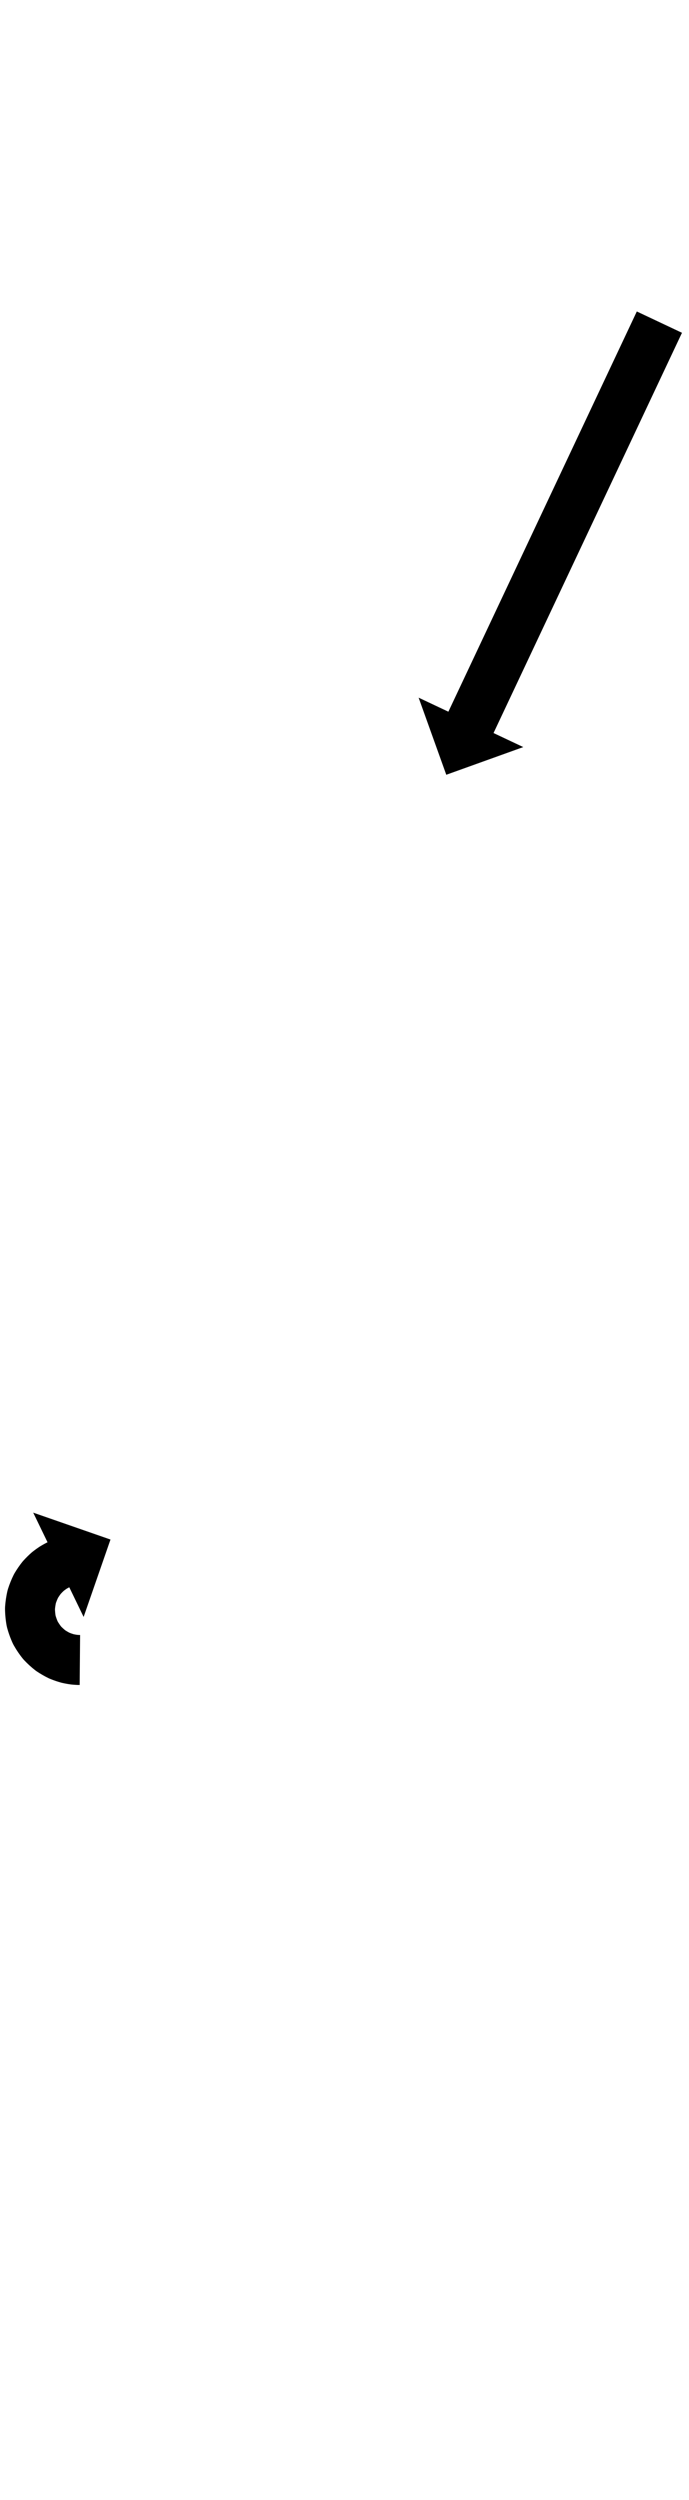 <?xml version="1.0" encoding="UTF-8"?>
<svg xmlns="http://www.w3.org/2000/svg" xmlns:inkscape="http://www.inkscape.org/namespaces/inkscape" xmlns:sodipodi="http://sodipodi.sourceforge.net/DTD/sodipodi-0.dtd" xmlns:svg="http://www.w3.org/2000/svg" version="1.1" viewBox="0 -350 276 1000">
    <sodipodi:namedview pagecolor="#ffffff" bordercolor="#666666" borderopacity="1.0" showgrid="true">
        <inkscape:grid id="grid№1" type="xygrid" dotted="false" enabled="true" visible="true" empspacing="10" />
        <sodipodi:guide id="baseline" position="0.00,350.00" orientation="0.00,1.00" />
    </sodipodi:namedview>
    <g id="glyph">
        <path d="M 273.186 -216.882C 273.186 -216.882 255.096 -225.412 255.096 -225.412C 254.813 -224.813 254.531 -224.213 254.248 -223.614C 253.45 -221.92 252.651 -220.226 251.853 -218.533C 250.612 -215.901 249.371 -213.269 248.13 -210.637C 246.52 -207.224 244.911 -203.81 243.301 -200.397C 241.397 -196.358 239.493 -192.319 237.588 -188.28C 235.463 -183.772 233.337 -179.264 231.212 -174.756C 228.939 -169.936 226.666 -165.115 224.393 -160.295C 222.046 -155.318 219.699 -150.341 217.353 -145.364C 215.006 -140.387 212.659 -135.41 210.313 -130.433C 208.04 -125.612 205.767 -120.792 203.494 -115.971C 201.368 -111.463 199.243 -106.955 197.117 -102.447C 195.213 -98.409 193.309 -94.37 191.404 -90.331C 189.795 -86.917 188.185 -83.504 186.576 -80.09C 185.335 -77.458 184.094 -74.827 182.853 -72.195C 182.054 -70.501 181.256 -68.807 180.457 -67.114C 180.174 -66.514 179.892 -65.915 179.609 -65.316C 179.609 -65.316 167.693 -70.934 167.693 -70.934C 167.693 -70.934 178.771 -40.09 178.771 -40.09C 178.771 -40.09 209.616 -51.168 209.616 -51.168C 209.616 -51.168 197.699 -56.786 197.699 -56.786C 197.982 -57.386 198.264 -57.985 198.547 -58.584C 199.346 -60.278 200.144 -61.972 200.943 -63.665C 202.184 -66.297 203.425 -68.929 204.666 -71.561C 206.275 -74.974 207.885 -78.388 209.494 -81.801C 211.398 -85.84 213.303 -89.879 215.207 -93.918C 217.333 -98.426 219.458 -102.934 221.584 -107.442C 223.857 -112.262 226.13 -117.083 228.403 -121.903C 230.749 -126.88 233.096 -131.857 235.443 -136.834C 237.789 -141.811 240.136 -146.788 242.483 -151.765C 244.756 -156.586 247.029 -161.406 249.302 -166.227C 251.427 -170.735 253.553 -175.243 255.678 -179.751C 257.583 -183.79 259.487 -187.828 261.391 -191.867C 263.001 -195.281 264.61 -198.694 266.22 -202.108C 267.461 -204.74 268.702 -207.371 269.943 -210.004C 270.741 -211.697 271.54 -213.391 272.338 -215.084C 272.621 -215.684 272.903 -216.283 273.186 -216.882ZM 31.912 324C 31.912 324 32.088 304 32.088 304C 31.923 303.999 31.758 303.996 31.593 303.993C 31.592 303.993 31.64 303.995 31.688 303.996C 31.736 303.997 31.784 303.999 31.784 303.999C 31.401 303.984 31.018 303.951 30.637 303.915C 30.636 303.915 30.727 303.925 30.818 303.935C 30.908 303.946 30.999 303.956 30.998 303.956C 30.411 303.878 29.829 303.765 29.251 303.637C 29.249 303.636 29.375 303.668 29.501 303.699C 29.627 303.731 29.753 303.762 29.751 303.762C 29.014 303.557 28.292 303.299 27.584 303.011C 27.581 303.01 27.728 303.075 27.875 303.141C 28.023 303.206 28.17 303.272 28.167 303.27C 27.353 302.877 26.571 302.418 25.819 301.917C 25.815 301.914 25.965 302.022 26.115 302.13C 26.264 302.238 26.414 302.346 26.41 302.343C 25.614 301.723 24.869 301.036 24.176 300.302C 24.172 300.298 24.305 300.45 24.437 300.602C 24.569 300.754 24.701 300.905 24.698 300.901C 24.022 300.06 23.419 299.161 22.889 298.221C 22.886 298.216 22.983 298.405 23.079 298.594C 23.175 298.783 23.272 298.972 23.269 298.967C 22.805 297.954 22.429 296.901 22.142 295.826C 22.14 295.82 22.187 296.028 22.233 296.237C 22.279 296.445 22.326 296.654 22.325 296.648C 22.127 295.541 22.021 294.418 22.008 293.295C 22.008 293.289 22.002 293.493 21.996 293.697C 21.99 293.901 21.984 294.104 21.985 294.099C 22.059 293.017 22.217 291.939 22.464 290.883C 22.465 290.878 22.412 291.071 22.358 291.265C 22.304 291.458 22.251 291.652 22.253 291.647C 22.56 290.687 22.934 289.746 23.384 288.843C 23.386 288.839 23.298 289.002 23.209 289.164C 23.121 289.326 23.032 289.488 23.034 289.485C 23.496 288.707 24.004 287.955 24.567 287.248C 24.57 287.246 24.465 287.368 24.361 287.49C 24.257 287.613 24.153 287.735 24.156 287.733C 24.669 287.166 25.209 286.622 25.785 286.118C 25.787 286.117 25.687 286.2 25.586 286.283C 25.486 286.366 25.386 286.45 25.388 286.448C 25.85 286.084 26.325 285.732 26.819 285.41C 26.82 285.41 26.741 285.459 26.662 285.509C 26.582 285.558 26.503 285.608 26.504 285.607C 26.829 285.412 27.157 285.22 27.492 285.045C 27.493 285.044 27.448 285.067 27.404 285.09C 27.359 285.113 27.314 285.135 27.315 285.135C 27.462 285.062 27.609 284.989 27.757 284.918C 27.757 284.918 33.498 296.776 33.498 296.776C 33.498 296.776 44.259 265.819 44.259 265.819C 44.259 265.819 13.303 255.058 13.303 255.058C 13.303 255.058 19.043 266.916 19.043 266.916C 18.827 267.021 18.611 267.127 18.396 267.234C 18.396 267.234 18.351 267.257 18.307 267.279C 18.263 267.302 18.219 267.324 18.218 267.325C 17.541 267.679 16.878 268.059 16.223 268.452C 16.222 268.453 16.143 268.502 16.065 268.551C 15.987 268.6 15.908 268.648 15.907 268.649C 14.913 269.296 13.953 269.996 13.021 270.729C 13.02 270.731 12.921 270.813 12.822 270.894C 12.724 270.976 12.625 271.058 12.624 271.059C 11.466 272.071 10.374 273.158 9.341 274.296C 9.339 274.299 9.237 274.418 9.135 274.538C 9.033 274.658 8.932 274.778 8.929 274.78C 7.795 276.203 6.766 277.709 5.837 279.274C 5.835 279.277 5.749 279.436 5.662 279.594C 5.576 279.752 5.49 279.911 5.488 279.915C 4.581 281.732 3.821 283.622 3.203 285.557C 3.201 285.562 3.149 285.75 3.097 285.939C 3.044 286.127 2.992 286.316 2.991 286.321C 2.499 288.423 2.181 290.566 2.032 292.72C 2.032 292.726 2.026 292.924 2.02 293.122C 2.015 293.321 2.009 293.519 2.009 293.525C 2.035 295.747 2.245 297.968 2.635 300.156C 2.636 300.162 2.68 300.364 2.725 300.567C 2.77 300.77 2.816 300.972 2.817 300.978C 3.394 303.143 4.154 305.26 5.087 307.298C 5.089 307.303 5.183 307.487 5.277 307.67C 5.37 307.854 5.464 308.038 5.467 308.043C 6.533 309.934 7.751 311.741 9.111 313.433C 9.114 313.437 9.243 313.584 9.372 313.732C 9.5 313.88 9.629 314.028 9.633 314.031C 11.026 315.507 12.527 316.882 14.129 318.128C 14.133 318.131 14.279 318.236 14.425 318.341C 14.571 318.447 14.717 318.552 14.72 318.555C 16.234 319.564 17.814 320.479 19.452 321.272C 19.455 321.273 19.599 321.338 19.743 321.402C 19.887 321.466 20.031 321.53 20.034 321.531C 21.458 322.112 22.913 322.62 24.395 323.031C 24.397 323.032 24.521 323.063 24.645 323.094C 24.769 323.125 24.892 323.156 24.895 323.156C 26.048 323.414 27.211 323.63 28.383 323.784C 28.384 323.784 28.473 323.794 28.563 323.805C 28.653 323.815 28.743 323.825 28.744 323.825C 29.497 323.897 30.252 323.954 31.008 323.984C 31.008 323.984 31.056 323.985 31.103 323.986C 31.151 323.988 31.199 323.989 31.199 323.989C 31.437 323.994 31.674 323.998 31.912 324Z" />
    </g>
</svg>
